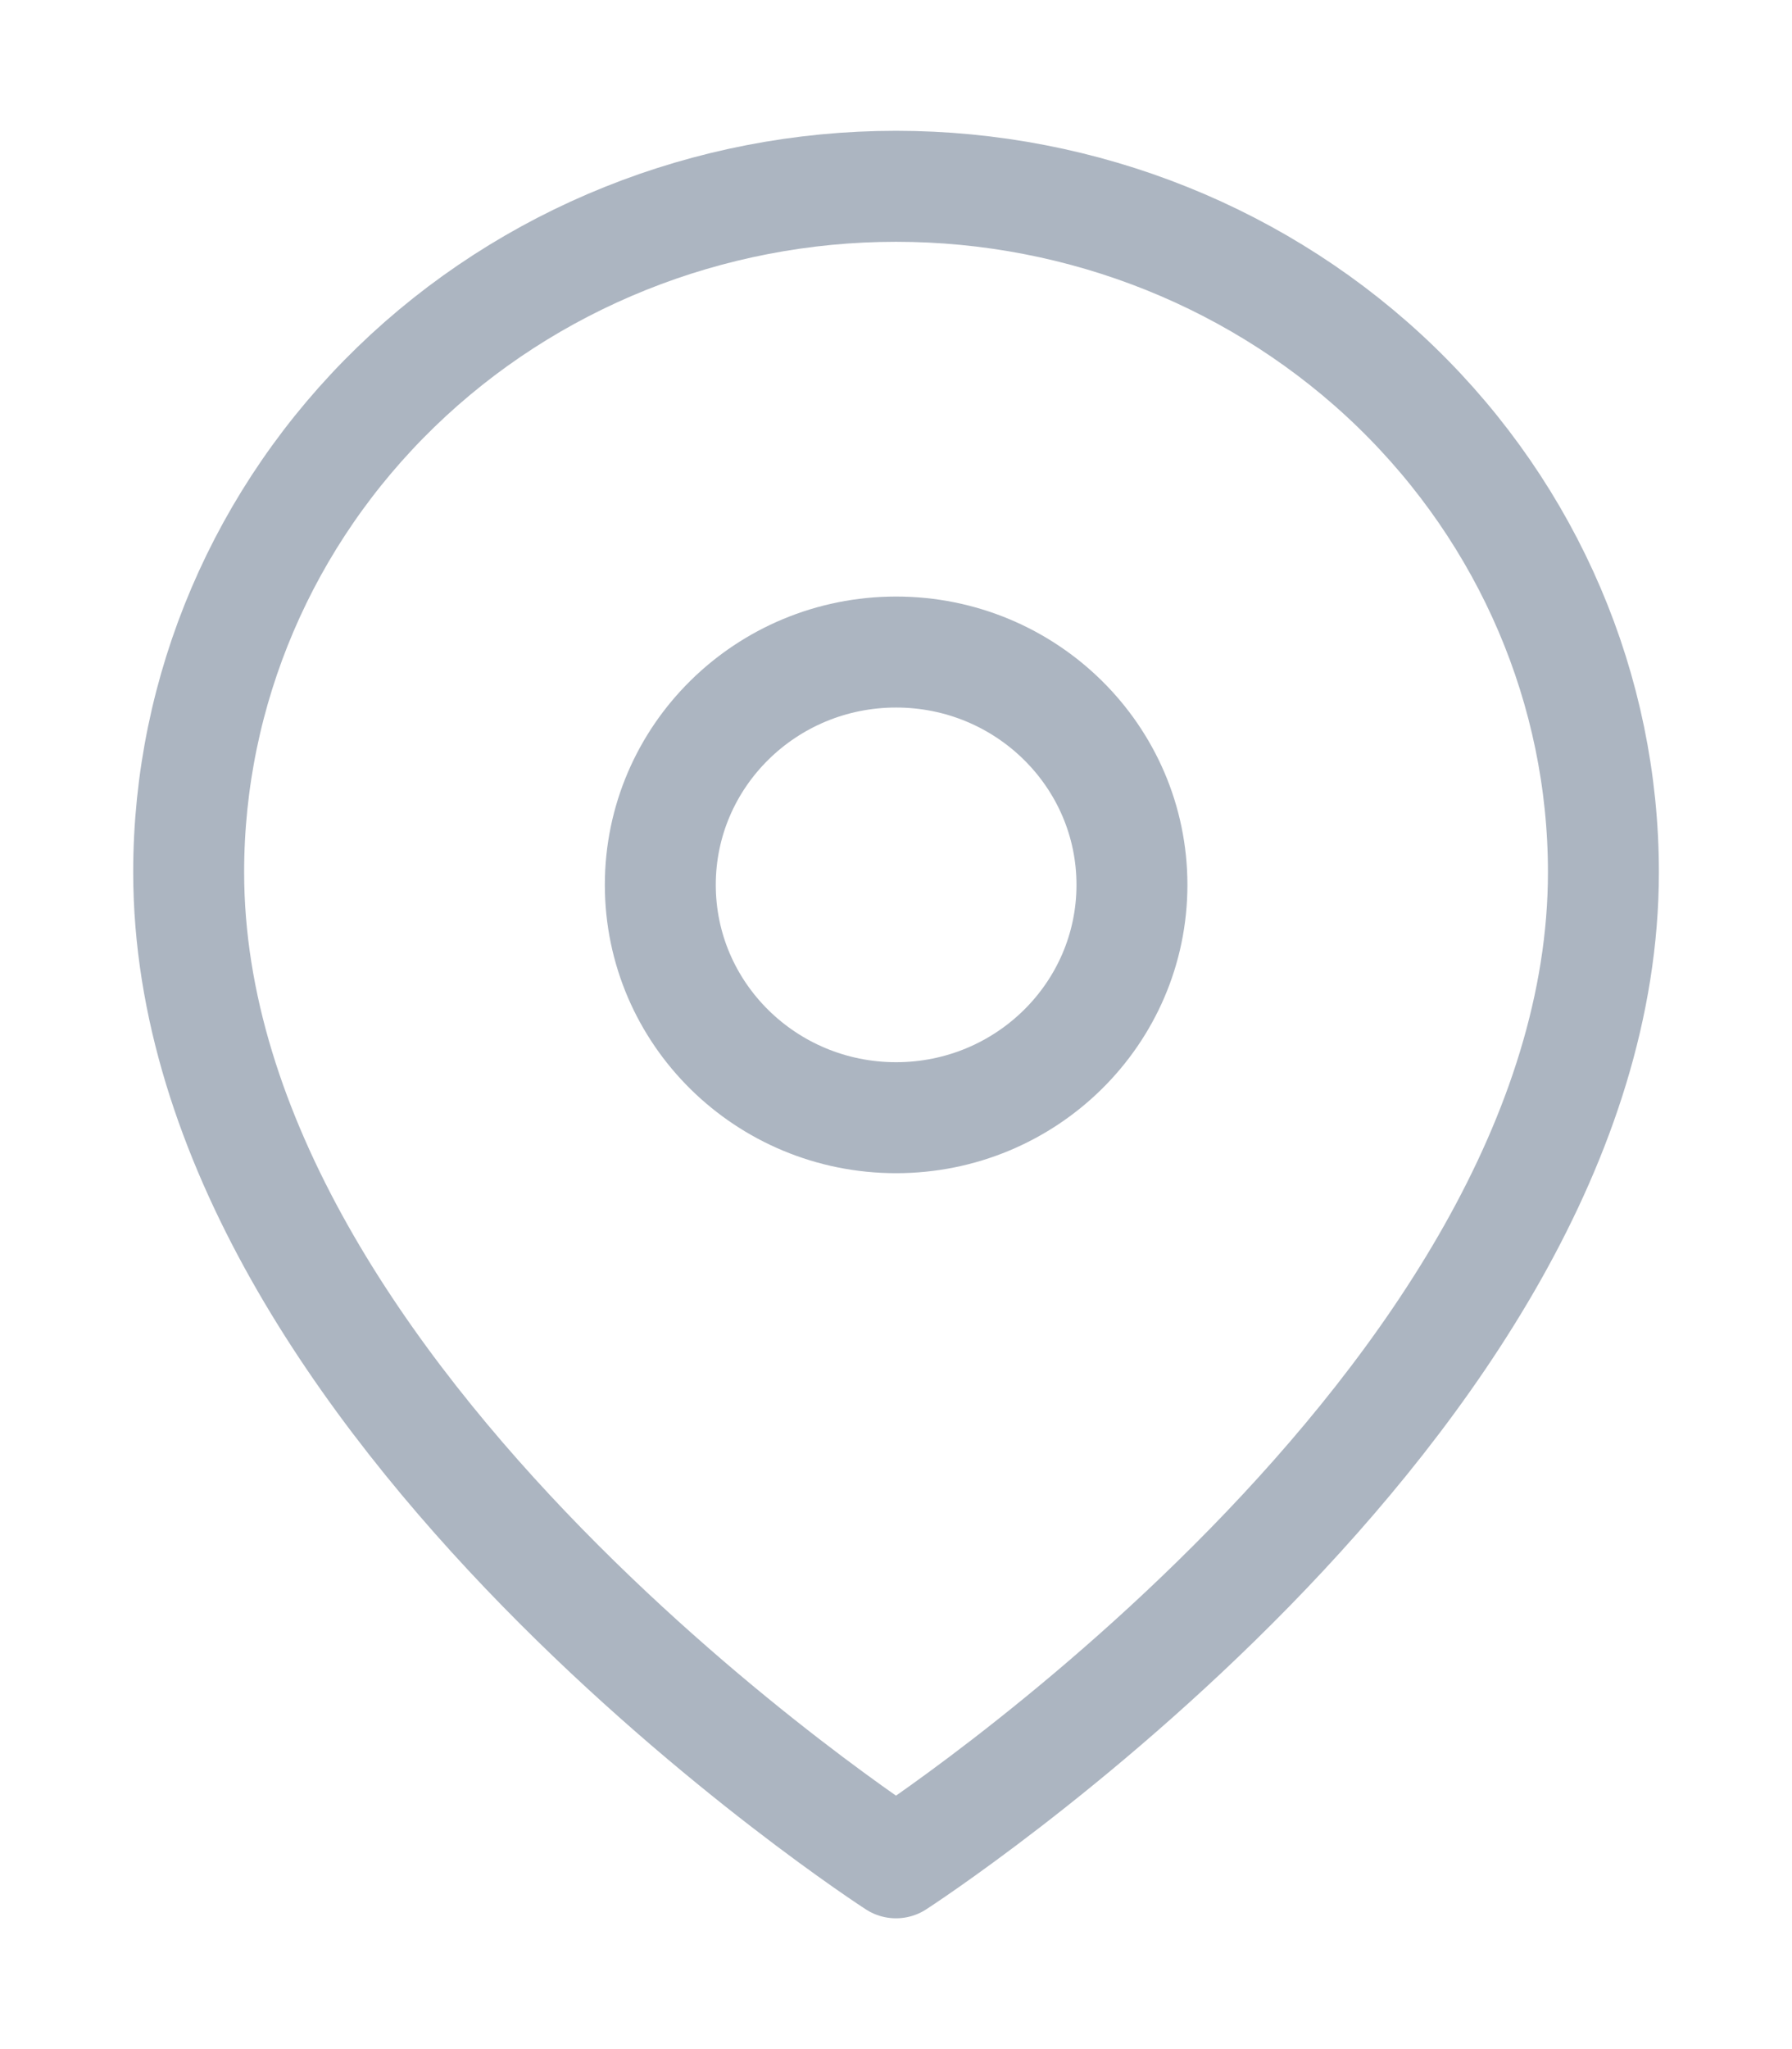 <svg xmlns="http://www.w3.org/2000/svg" width="21" height="24" viewBox="0 0 21 24" fill="none">
    <path d="M18.79 10.215C18.79 16.463 10.5 21.818 10.5 21.818C10.5 21.818 2.211 16.463 2.211 10.215C2.211 8.084 3.084 6.041 4.639 4.534C6.193 3.028 8.302 2.182 10.5 2.182C12.699 2.182 14.807 3.028 16.362 4.534C17.916 6.041 18.79 8.084 18.79 10.215Z" stroke="#ACB5C1" stroke-width="1.3" stroke-linecap="round" stroke-linejoin="round"></path>
    <path d="M10.501 13.091C12.027 13.091 13.265 11.87 13.265 10.364C13.265 8.858 12.027 7.637 10.501 7.637C8.975 7.637 7.738 8.858 7.738 10.364C7.738 11.87 8.975 13.091 10.501 13.091Z" stroke="#ACB5C1" stroke-width="1.3" stroke-linecap="round" stroke-linejoin="round"></path>
</svg>